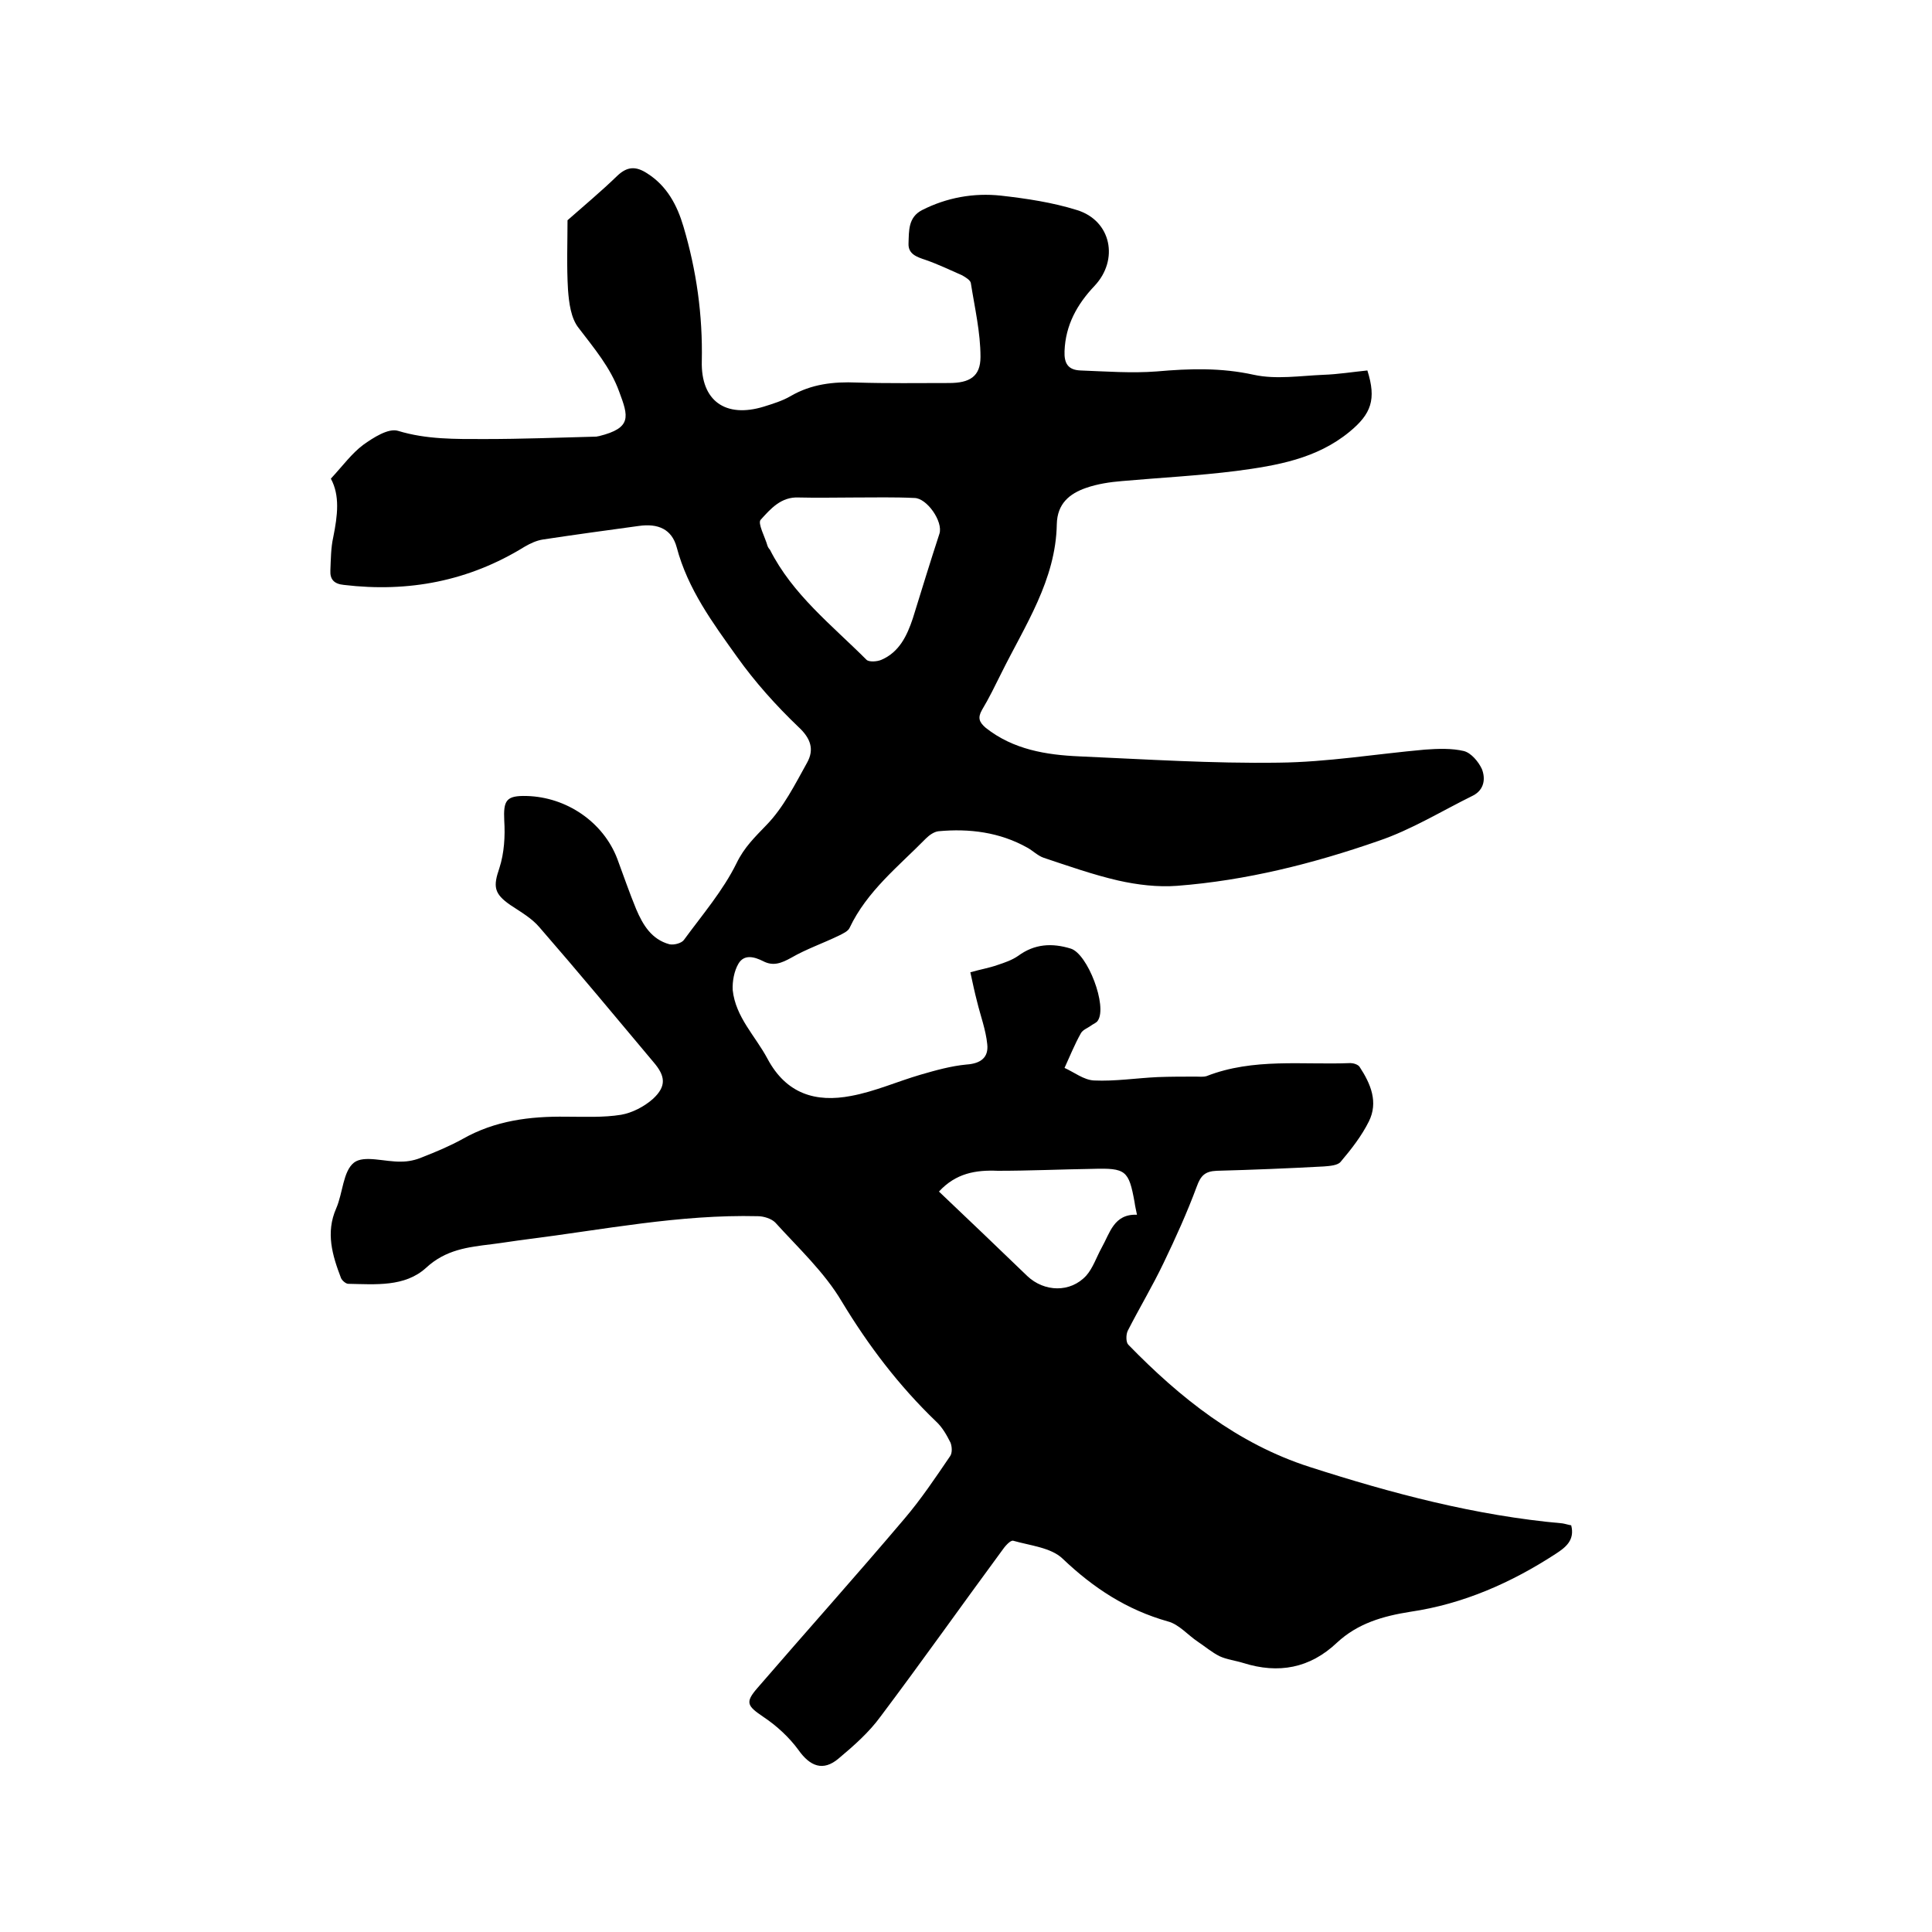 <svg enable-background="new 0 0 400 400" viewBox="0 0 400 400" xmlns="http://www.w3.org/2000/svg"><path d="m68.5 99.1c2.5-2.7 4.3-5.2 6.7-7 2.1-1.5 5.2-3.5 7.2-2.9 5.9 1.8 11.9 1.7 17.9 1.7 7.7 0 15.4-.3 23.1-.5.2 0 .4-.1.6-.1 6.9-1.7 6.1-4.1 4.2-9.2-1.8-5-5.2-9-8.4-13.2-1.6-2-2-5.2-2.2-7.9-.3-4.9-.1-9.9-.1-14.4 3.4-3 7-6 10.3-9.2 2.1-2 3.9-2 6.2-.5 4.1 2.6 6.2 6.6 7.5 11 2.7 9.1 4 18.3 3.8 27.9-.2 8.2 4.9 11.8 12.8 9.4 1.9-.6 3.9-1.2 5.6-2.2 4.3-2.5 8.9-3 13.7-2.8 6.3.2 12.7.1 19.1.1 4.2 0 6.5-1.3 6.5-5.4 0-5.1-1.2-10.2-2-15.3-.1-.6-1.1-1.2-1.8-1.6-2.5-1.1-5-2.3-7.6-3.2-1.8-.6-3.6-1.2-3.5-3.4.1-2.6-.1-5.4 2.8-6.9 5.1-2.6 10.7-3.6 16.3-3 5.3.6 10.7 1.4 15.8 3 7.1 2.2 8.7 10.3 3.6 15.7-3.6 3.8-6 8.1-6.2 13.5-.1 2.5.7 3.9 3.3 4 5.3.2 10.6.6 15.8.2 6.8-.6 13.3-.8 20.1.7 4.6 1 9.6.2 14.4 0 3-.1 6.1-.6 9.1-.9 1.9 6 .8 9-3.7 12.7-6.8 5.6-15.1 7-23.4 8.1-7.9 1-15.8 1.4-23.7 2.1-2.5.2-5.1.6-7.4 1.4-3.5 1.2-6 3.3-6.1 7.5-.2 11.6-6.6 21-11.5 30.9-1.3 2.6-2.5 5.1-4 7.6-.9 1.6-.6 2.5.8 3.7 5.7 4.5 12.5 5.6 19.4 5.9 13.7.6 27.5 1.5 41.2 1.3 10.1-.1 20.2-1.8 30.3-2.7 2.7-.2 5.6-.3 8.1.3 1.5.4 3 2.2 3.7 3.7.8 2 .5 4.3-1.8 5.5-6.5 3.2-12.8 7.1-19.6 9.4-13.5 4.7-27.4 8.2-41.7 9.3-4 .3-8.2-.2-12.2-1.1-5.2-1.2-10.3-3-15.4-4.7-1.2-.4-2.3-1.5-3.4-2.1-5.7-3.2-12-4-18.4-3.4-.9.1-1.9.8-2.6 1.5-5.7 5.8-12.2 10.9-15.8 18.5-.3.7-1.4 1.2-2.2 1.6-3.3 1.6-6.8 2.8-9.9 4.6-2 1.1-3.7 1.8-5.8.7-1.8-.9-3.9-1.5-5.1.5-.9 1.5-1.3 3.7-1.2 5.5.6 5.6 4.7 9.5 7.2 14.2 3.9 7.3 10 9.1 17.3 7.7 4.9-.9 9.6-3 14.4-4.4 3.1-.9 6.3-1.8 9.5-2.1 3-.2 4.6-1.5 4.3-4.2-.3-3-1.4-5.9-2.1-8.8-.5-1.9-.9-3.8-1.4-6.1 2.1-.6 3.9-.9 5.6-1.5 1.5-.5 3-1 4.3-1.9 3.4-2.5 7-2.7 10.9-1.5 3.5 1.1 7.6 11.9 5.6 14.9-.3.5-1 .7-1.5 1.1-.7.5-1.6.8-2 1.5-1.3 2.3-2.3 4.8-3.4 7.2 2 .9 4 2.5 6.1 2.6 4.4.2 8.8-.5 13.2-.7 2.6-.1 5.3-.1 7.9-.1.7 0 1.5.1 2.2-.1 9.7-3.8 19.9-2.3 29.8-2.7.6 0 1.6.3 1.9.8 2.3 3.5 3.9 7.3 1.9 11.3-1.5 3-3.6 5.7-5.8 8.3-.6.8-2.3.9-3.5 1-7.4.4-14.8.7-22.2.9-2.4.1-3.3 1-4.1 3.2-2 5.4-4.4 10.7-6.9 15.9-2.3 4.8-5 9.3-7.4 14-.4.8-.4 2.4.1 2.9 10.7 11 22.6 20.5 37.5 25.3 17.1 5.5 34.4 10.1 52.4 11.7.6.1 1.2.3 1.8.4.8 3.1-1.2 4.6-3.2 5.9-9.2 6-19.2 10.4-30.1 12-5.7.9-10.9 2.4-15.2 6.4-5.6 5.3-12.1 6.5-19.4 4.2-1.6-.5-3.4-.7-4.9-1.4-1.6-.8-3-2-4.5-3-2.1-1.4-3.9-3.6-6.2-4.2-8.5-2.4-15.4-6.9-21.8-13-2.4-2.3-6.7-2.7-10.2-3.7-.6-.2-1.8 1.2-2.4 2.1-8.4 11.4-16.6 23-25.1 34.3-2.4 3.3-5.6 6.1-8.7 8.7-3.2 2.7-5.9 1.6-8.3-1.8-1.9-2.6-4.5-5-7.2-6.8-3.4-2.3-3.9-3-1.3-6 10.1-11.7 20.4-23.2 30.4-35 3.5-4.1 6.5-8.6 9.5-13 .5-.7.4-2 .1-2.8-.8-1.6-1.7-3.2-3-4.4-7.7-7.4-14-15.7-19.5-24.8-3.6-6.1-9-11.1-13.8-16.4-.8-.8-2.4-1.3-3.6-1.3-16.2-.4-32 2.8-47.9 4.8-2.4.3-4.8.7-7.2 1-4.9.6-9.5 1.1-13.6 4.9-4.4 4-10.5 3.4-16.1 3.3-.5 0-1.3-.7-1.5-1.2-1.8-4.7-3.2-9.4-1-14.4 1.4-3.2 1.4-7.7 3.7-9.5 2.1-1.6 6.4-.1 9.8-.2 1.4 0 2.9-.3 4.3-.9 2.8-1.1 5.7-2.3 8.4-3.8 6.7-3.8 13.9-4.7 21.4-4.6 3.8 0 7.7.2 11.4-.4 2.3-.4 4.8-1.7 6.6-3.3 2.8-2.6 2.6-4.7.1-7.6-7.8-9.3-15.6-18.7-23.6-27.9-1.6-1.9-3.9-3.2-6-4.6-3.5-2.4-3.6-3.9-2.3-7.7 1-3.1 1.2-6.6 1-9.8-.2-4.2.4-5.2 4.6-5.1 8.3.2 15.9 5.4 18.8 13 1.3 3.5 2.5 7 3.9 10.4 1.4 3.3 3.2 6.3 6.9 7.3.9.2 2.5-.2 3-.9 3.8-5.2 8.1-10.2 10.9-15.9 1.6-3.3 3.8-5.4 6.2-7.9 3.5-3.6 5.9-8.4 8.4-12.9 1.5-2.7.8-5-1.8-7.4-4.6-4.4-9-9.3-12.7-14.5-5-7-10.2-14-12.5-22.7-1-3.7-3.8-5-7.9-4.4-6.6.9-13.2 1.8-19.8 2.8-1.3.2-2.6.8-3.8 1.5-11.5 7.1-24 9.5-37.4 7.9-2-.2-2.9-1.1-2.8-3 .1-2.3.1-4.7.6-6.9.9-4.5 1.4-8.6-.5-12.1zm108.6 3.9c-3.9 0-7.8.1-11.7 0-3.7-.2-5.9 2.4-7.9 4.6-.7.7.9 3.6 1.4 5.4.1.3.3.6.5.8 4.7 9.3 12.8 15.6 20 22.8.5.5 2.2.4 3.1 0 3.7-1.6 5.3-5 6.5-8.6 1.8-5.8 3.6-11.7 5.5-17.5.8-2.5-2.6-7.4-5.2-7.4-4.2-.2-8.2-.1-12.2-.1zm17.3 143.7c6.1 5.8 12.2 11.6 18.3 17.5 3.5 3.3 8.9 3.5 12.2-.1 1.4-1.6 2.1-3.8 3.2-5.8 1.7-3 2.5-7 7.3-6.8-.2-1-.4-1.8-.5-2.6-1.2-6.6-1.8-7.1-8.7-6.9-6.5.1-13.1.4-19.6.4-4.6-.2-8.7.5-12.2 4.3z"/></svg>